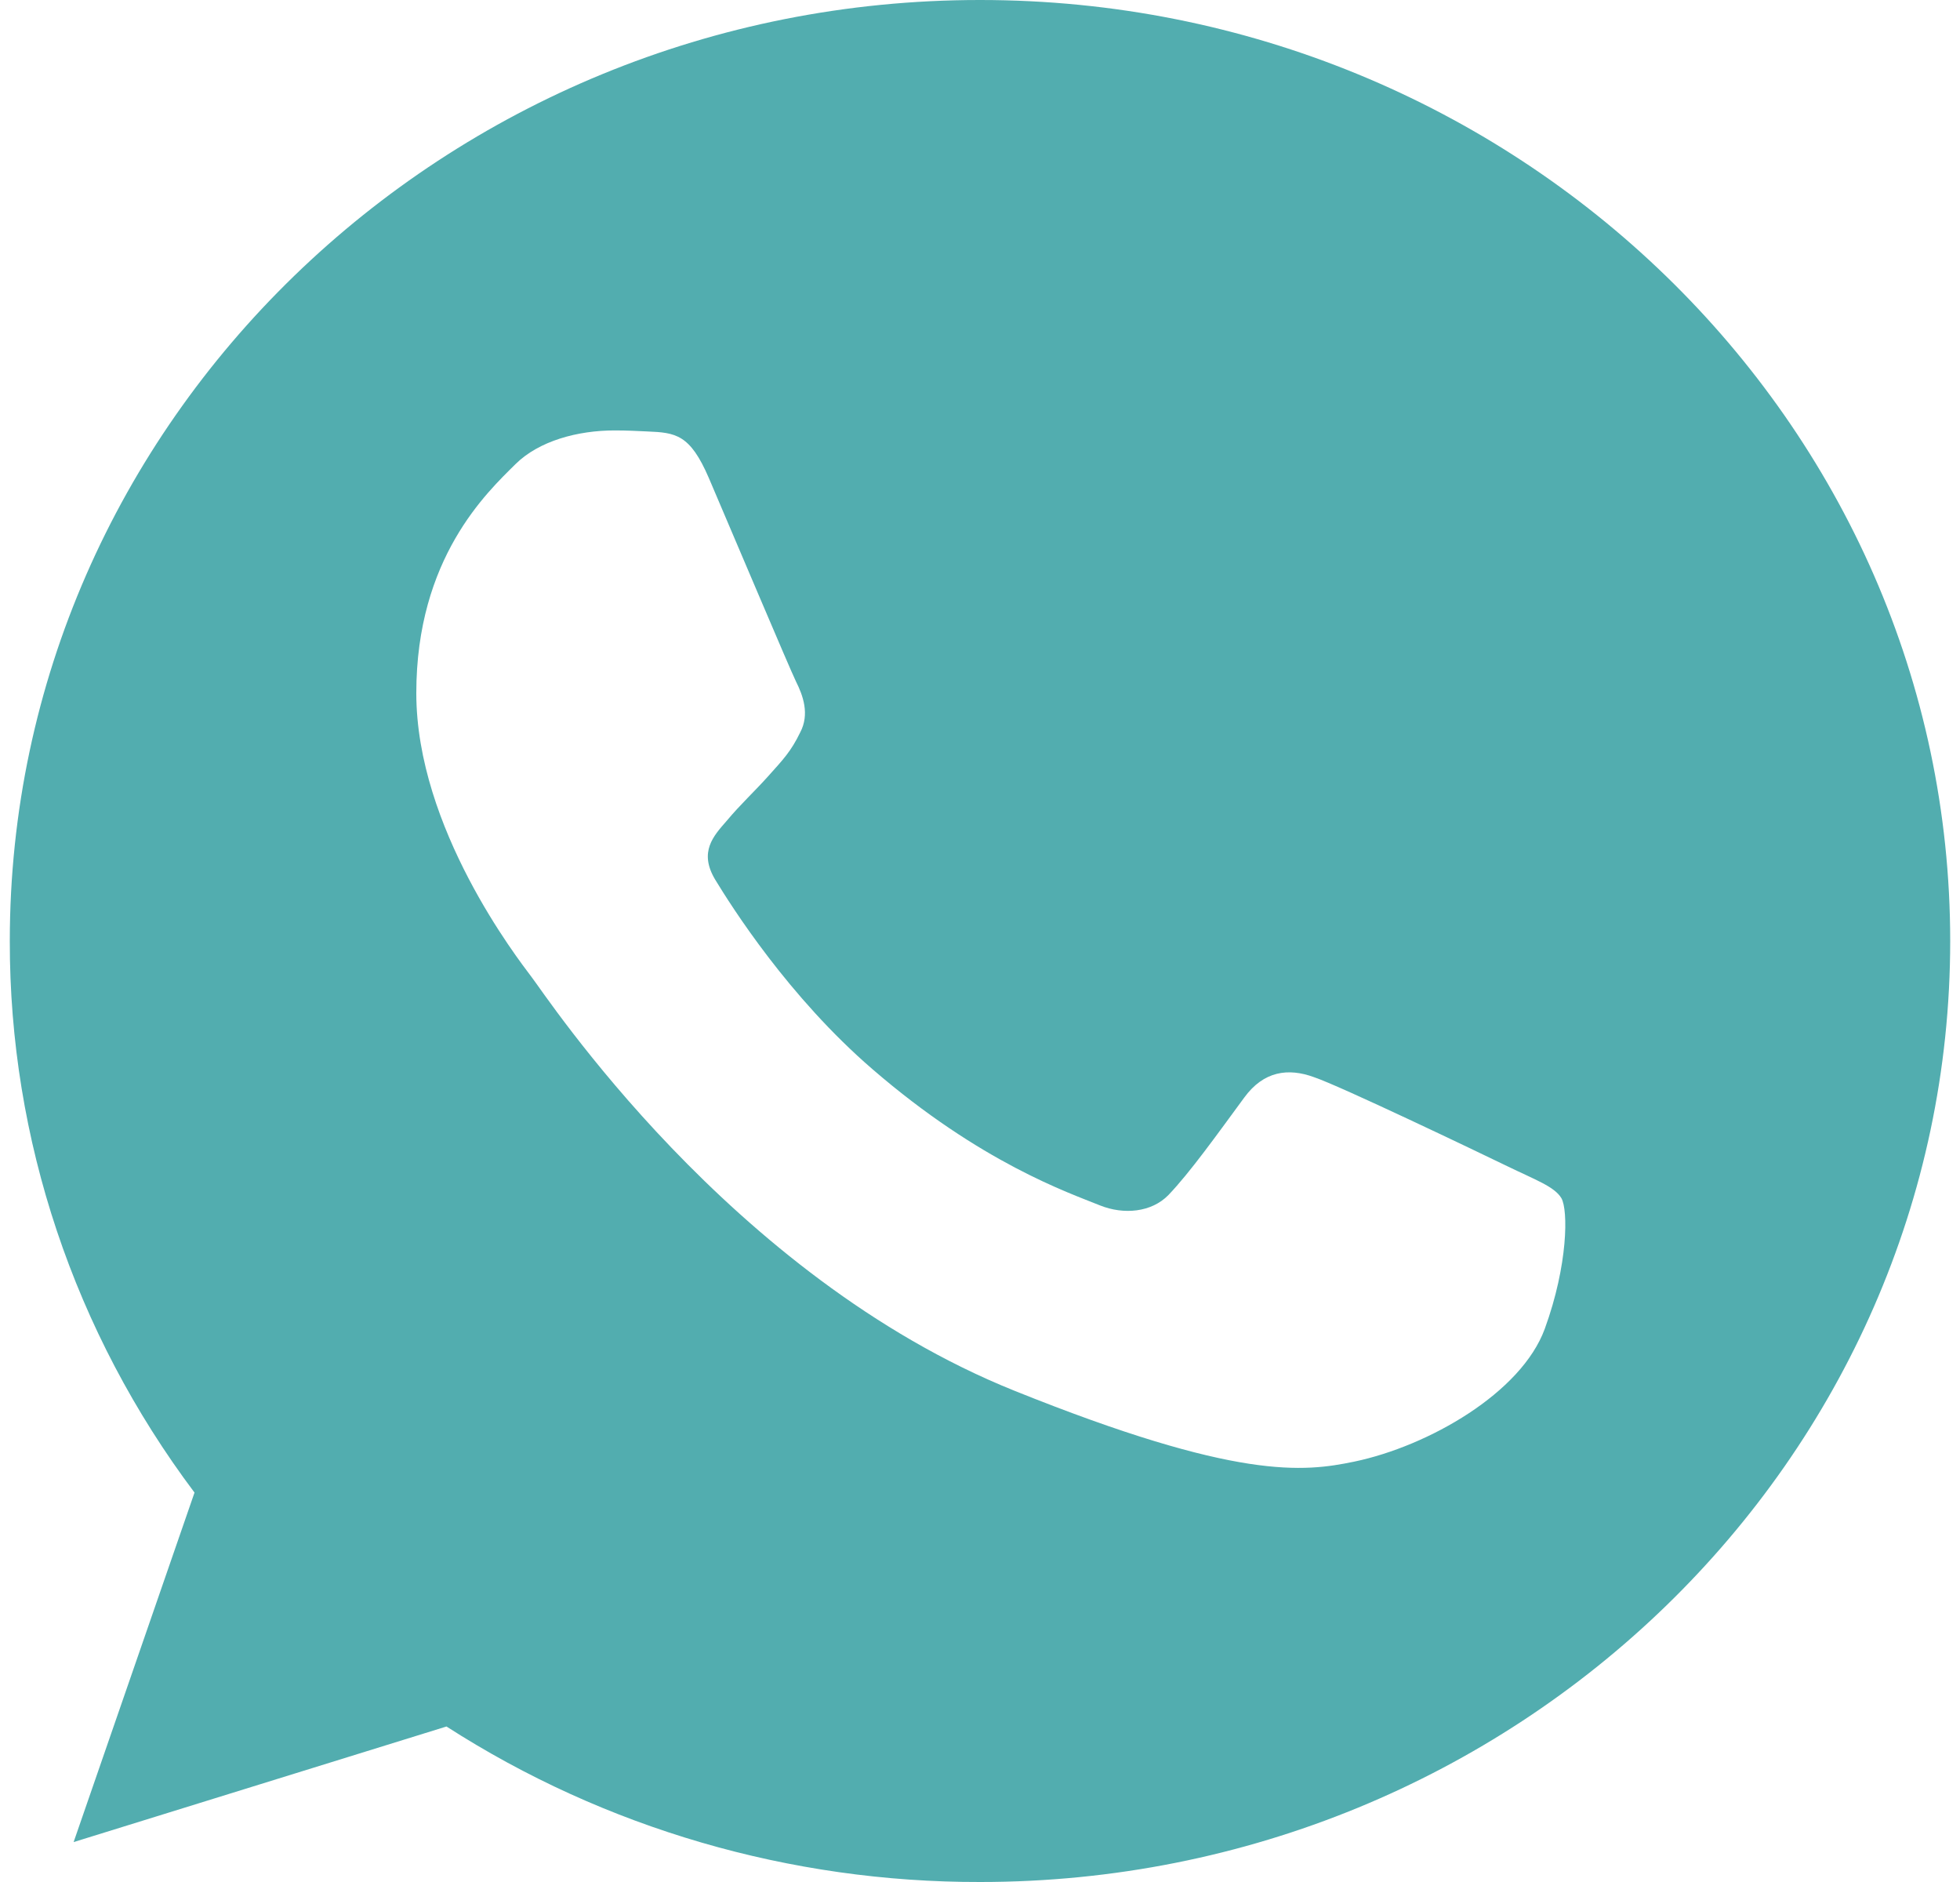 <?xml version="1.0" encoding="UTF-8"?> <svg xmlns="http://www.w3.org/2000/svg" width="25" height="24" viewBox="0 0 25 24" fill="none"> <path d="M12.503 0H12.497C5.674 0 0.125 5.382 0.125 12C0.121 14.527 0.946 16.991 2.481 19.034L0.939 23.491L5.695 22.017C7.713 23.315 10.082 24.005 12.503 24C19.326 24 24.875 18.616 24.875 12C24.875 5.383 19.326 0 12.503 0ZM19.704 16.945C19.405 17.763 18.22 18.441 17.275 18.639C16.629 18.773 15.784 18.879 12.941 17.736C9.304 16.275 6.962 12.691 6.78 12.459C6.605 12.226 5.31 10.562 5.31 8.839C5.31 7.117 6.212 6.279 6.575 5.919C6.874 5.623 7.367 5.489 7.841 5.489C7.994 5.489 8.132 5.496 8.255 5.502C8.619 5.517 8.801 5.538 9.041 6.095C9.34 6.792 10.067 8.514 10.153 8.691C10.242 8.868 10.33 9.108 10.206 9.341C10.09 9.581 9.988 9.687 9.805 9.891C9.623 10.095 9.45 10.251 9.267 10.47C9.1 10.661 8.911 10.864 9.122 11.217C9.332 11.562 10.059 12.713 11.13 13.636C12.511 14.829 13.631 15.21 14.031 15.372C14.33 15.492 14.686 15.463 14.904 15.239C15.181 14.949 15.523 14.469 15.871 13.996C16.118 13.658 16.431 13.616 16.759 13.736C17.093 13.848 18.861 14.695 19.224 14.871C19.588 15.048 19.828 15.132 19.916 15.28C20.002 15.429 20.002 16.127 19.704 16.945Z" fill="#52ADAF"></path> </svg> 